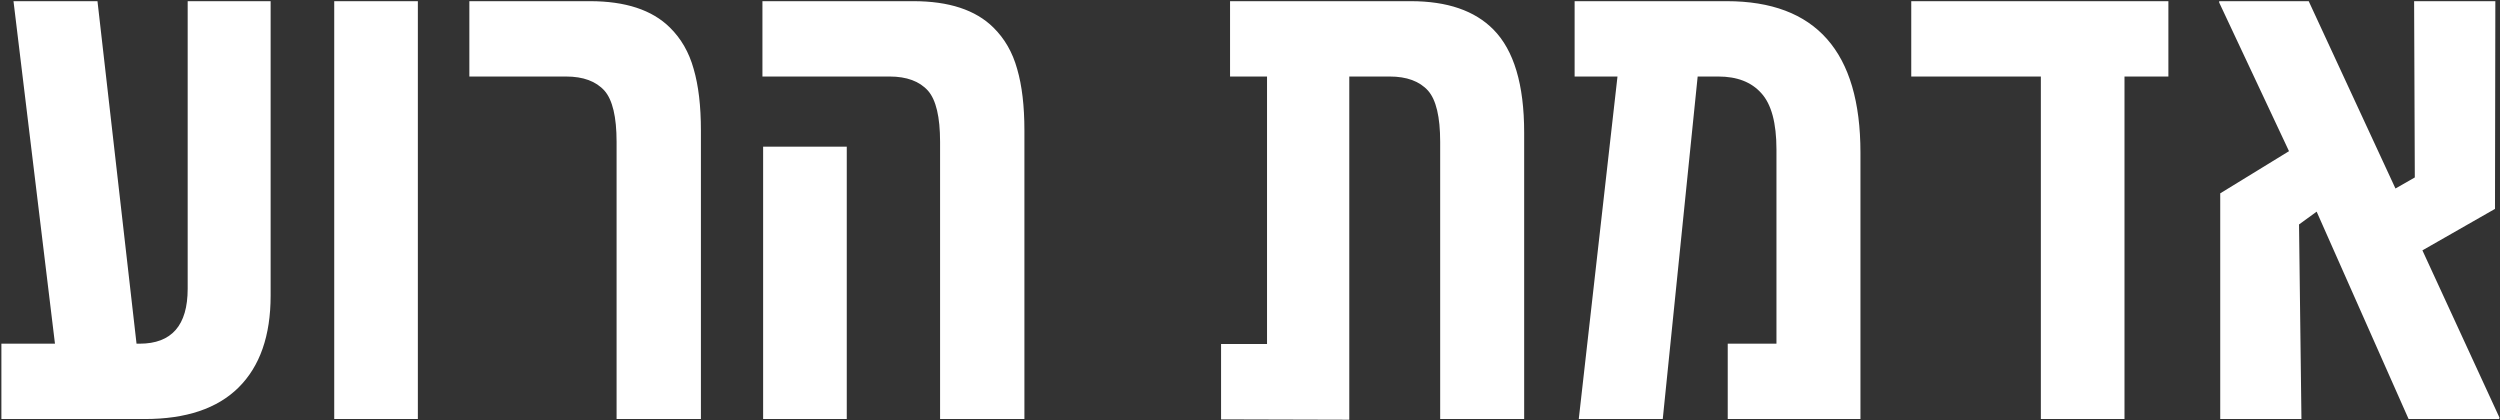 <?xml version="1.0"?>
<svg xmlns="http://www.w3.org/2000/svg" width="1766" height="297" viewBox="0 0 1766 297" fill="none">
<rect x="0" y="0" width="1766" height="297" fill="#333333" stroke="none"/>
<path d="M132.578 0.834H191.172V208.842C191.172 237.162 183.604 258.809 168.467 273.783C153.493 288.594 131.439 296 102.305 296H0.986V242.777H38.828L9.531 0.834H68.857L96.445 242.777H98.643C121.266 242.777 132.578 229.838 132.578 203.959V0.834ZM236.094 296V0.834H295.176V296H236.094ZM435.557 296V100.199C435.557 82.621 432.708 70.577 427.012 64.066C420.99 57.393 411.956 54.057 399.912 54.057H331.553V0.834H416.758C441.823 0.834 460.622 7.019 473.154 19.389C481.13 27.201 486.745 36.967 490 48.685C493.418 60.404 495.127 74.89 495.127 92.143V296H435.557ZM664.072 296V100.199C664.072 82.621 661.224 70.577 655.527 64.066C649.505 57.393 640.472 54.057 628.428 54.057H538.584V0.834H645.273C670.339 0.834 689.137 7.019 701.67 19.389C709.645 27.201 715.26 36.967 718.516 48.685C721.934 60.404 723.643 74.89 723.643 92.143V296H664.072ZM539.072 296V103.617H598.154V296H539.072ZM862.559 296.244V243.021H895.029V54.057H868.906V0.834H996.592C1022.31 0.834 1041.76 7.507 1054.94 20.854C1069.43 35.502 1076.67 59.753 1076.67 93.607V296H1017.34V100.199C1017.34 82.621 1014.5 70.577 1008.8 64.066C1002.78 57.393 993.743 54.057 981.699 54.057H953.135V296.488L862.559 296.244ZM1219.74 0.834C1282.72 0.834 1314.22 36.478 1314.22 107.768V296H1220.47V242.777H1254.89V105.57C1254.89 86.853 1251.31 73.588 1244.15 65.775C1237.15 57.963 1227.06 54.057 1213.88 54.057H1199.23L1174.57 296H1115.24L1142.59 54.057H1112.31V0.834H1219.74ZM1531.75 0.834V54.057H1500.74V296H1441.66V54.057H1350.11V0.834H1531.75ZM1711.19 176.859L1765.63 295.023L1765.39 296H1701.43L1636.48 149.516L1624.03 158.549L1625.74 296H1568.37V136.576L1616.95 106.791L1567.64 1.811V0.834H1630.87L1692.15 133.158L1705.82 125.346L1705.33 0.834H1762.71L1762.46 147.562L1711.19 176.859Z" fill="white"/>
</svg>
